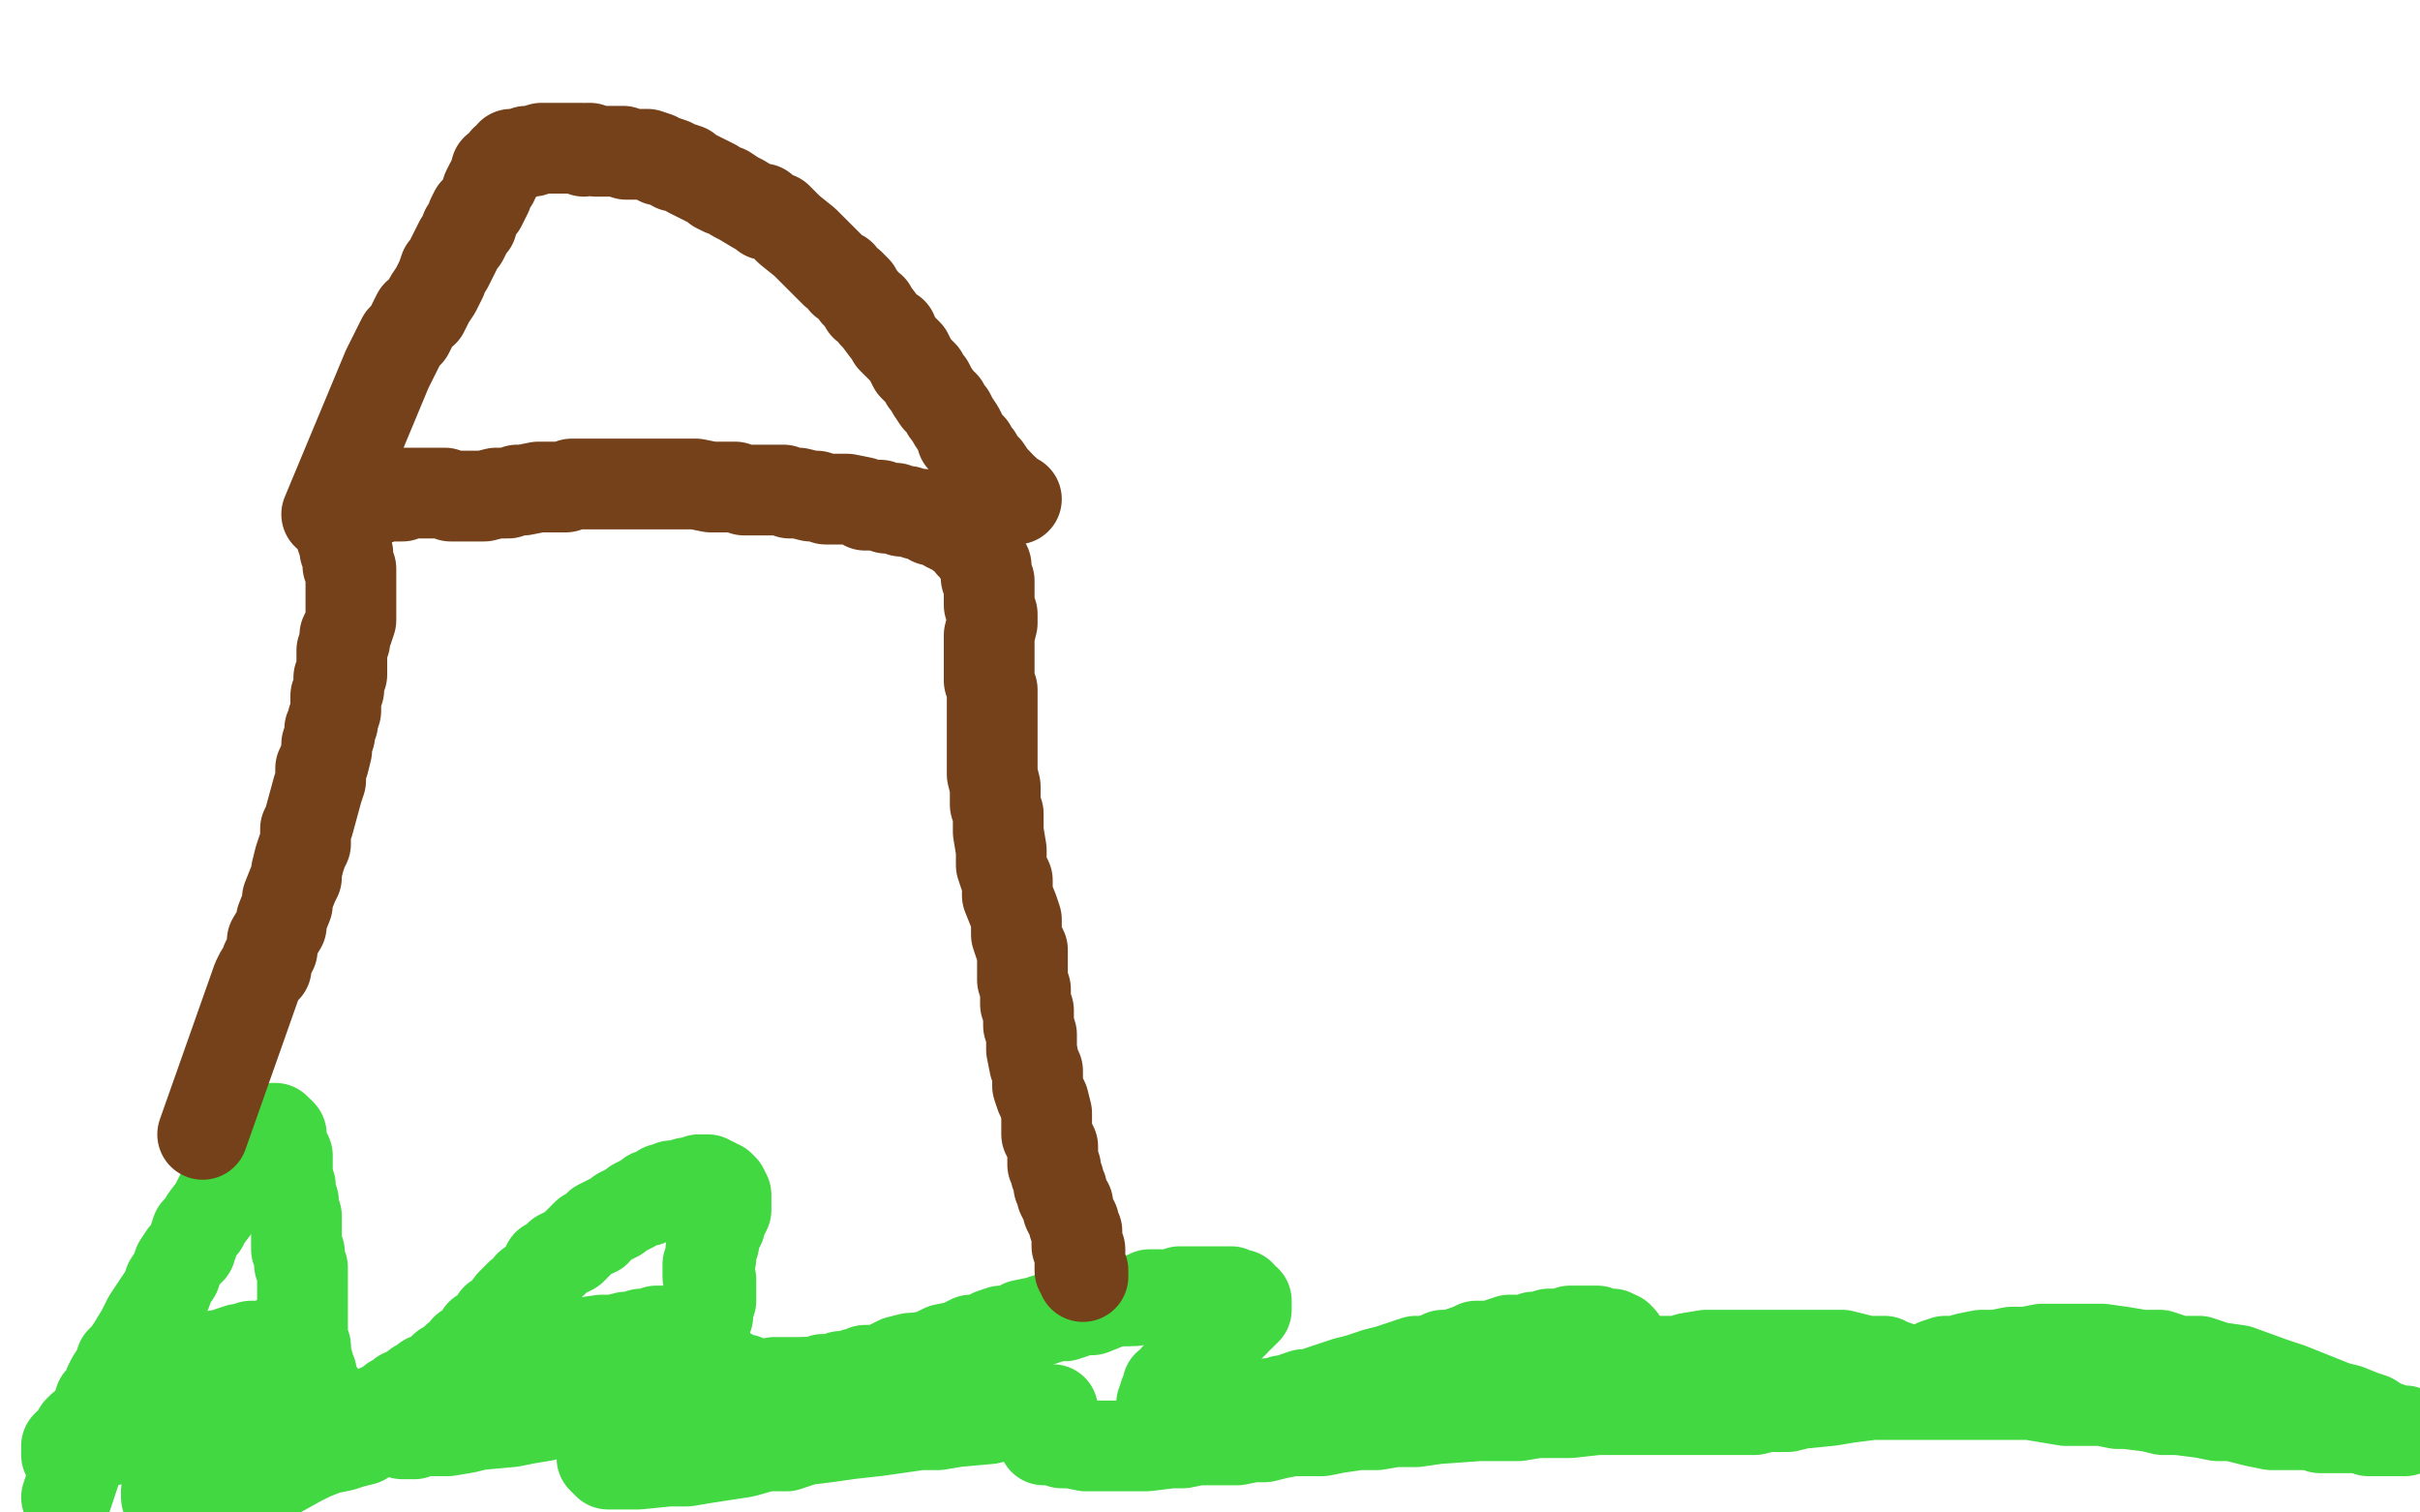 <?xml version="1.0" standalone="no"?>
<!DOCTYPE svg PUBLIC "-//W3C//DTD SVG 1.1//EN"
"http://www.w3.org/Graphics/SVG/1.1/DTD/svg11.dtd">

<svg width="800" height="500" version="1.1" xmlns="http://www.w3.org/2000/svg" xmlns:xlink="http://www.w3.org/1999/xlink" style="stroke-antialiasing: false"><desc>This SVG has been created on https://colorillo.com/</desc><rect x='0' y='0' width='800' height='500' style='fill: rgb(255,255,255); stroke-width:0' /><polyline points="104,462 105,430 105,430 104,429 104,429 104,428 104,428 104,426 104,426 103,425 103,425 103,423 103,423 103,420 103,420 102,418 102,418 102,417 102,417 102,416 102,416 102,415 102,415 102,414 102,414 101,412 101,412 101,410 101,410 101,408 101,408 100,407 100,407 100,406 100,406 99,404 99,404 98,403 98,403 98,402 98,402 95,398 95,397 94,397 94,396 93,395 92,394 91,394 91,393 90,392 89,391 88,390 87,390 86,389 85,389 85,388 84,388 83,388 81,387 80,387 78,388 77,388 76,388 75,388 74,389 73,389 72,390 71,390 70,390 70,391 69,391 68,392 68,393 67,395 67,396 66,397 65,398 65,399 65,400 65,401 65,402 65,403 65,405 65,406 65,407 64,408 64,409 64,410 63,412 63,413 63,414 63,415 63,416 63,417 63,418 63,419 63,420 63,421 63,422 63,423 63,424 62,425 62,426 62,427 62,428 62,429 62,430 62,432 62,433 62,435 61,436 61,438 61,439 61,441" style="fill: none; stroke: #dc0000; stroke-width: 5; stroke-linejoin: round; stroke-linecap: round; stroke-antialiasing: false; stroke-antialias: 0; opacity: 1.0"/>
<polyline points="22,495 30,471 30,471 31,469 31,469 32,466 32,466 33,463 33,463 35,461 35,461 36,458 36,458 37,456 37,456 39,453 39,453 40,450 40,450 42,448 42,448 44,445 44,445 47,440 47,440 49,436 49,436 51,433 51,433 55,427 55,427 56,424 56,424 58,421 58,421 59,418 59,418 61,415 61,415 63,413 63,413 65,407 65,407 67,405 67,405 68,403 68,403 71,399 71,399 73,395 73,395 75,392 77,390 78,389 78,387 80,385 80,384 83,382 84,380 85,380 85,378 86,377 87,376 88,375 89,375 89,374 90,374 90,373 91,373 92,374 92,375" style="fill: none; stroke: #41d841; stroke-width: 30; stroke-linejoin: round; stroke-linecap: round; stroke-antialiasing: false; stroke-antialias: 0; opacity: 1.0"/>
<polyline points="92,375 93,375 93,376 93,378 93,379 94,380 95,382 95,383 95,385 95,387 95,389 96,392 96,395 97,397 97,398 97,400 98,402 98,404 98,407 98,408 98,410 98,411 98,413 99,414 99,416 99,418 100,419 100,421 100,423 100,424 100,428 100,429 100,431 100,433 100,435 100,436 100,438 100,440 100,441 100,443 101,445 101,446" style="fill: none; stroke: #41d841; stroke-width: 30; stroke-linejoin: round; stroke-linecap: round; stroke-antialiasing: false; stroke-antialias: 0; opacity: 1.0"/>
<polyline points="111,468 112,469 113,469 114,469 115,470 116,470 118,471 120,470 121,469 122,469 124,468 125,467 126,466 127,466 128,465 129,464 130,463 132,462 133,461 134,461 135,461 136,460" style="fill: none; stroke: #41d841; stroke-width: 30; stroke-linejoin: round; stroke-linecap: round; stroke-antialiasing: false; stroke-antialias: 0; opacity: 1.0"/>
<polyline points="101,446 101,448 101,449 101,450 102,451 102,453 103,454 103,456 104,458 105,460 106,461 106,462 106,463 107,464 108,466 109,466 109,467 110,468 111,468" style="fill: none; stroke: #41d841; stroke-width: 30; stroke-linejoin: round; stroke-linecap: round; stroke-antialiasing: false; stroke-antialias: 0; opacity: 1.0"/>
<polyline points="136,460 138,459 138,458 140,458 141,456 142,456 144,455 145,454 146,453 147,452 149,451 150,450 151,449 153,448 154,446 156,445 157,444 158,443 159,441 161,440 163,438 164,436 166,435 169,431 170,430 172,428 174,427 175,425 179,422 180,420 181,418 183,417 185,415 187,414 189,413 192,410 194,408 197,407 198,405 202,403 204,402 205,401 207,400 209,399 210,398 212,397 214,397 215,395 217,395 218,394 219,393 221,393 222,392 224,392 227,391 228,391 230,391 231,390 232,390 233,390 234,390 235,391 236,391 237,392 238,392 239,393 240,395 240,396 240,397 240,400 239,402 238,404 238,405 237,406 237,407 236,410 236,411 235,413 235,415 235,416 234,418 234,419 234,420 234,421 234,422 235,423 235,424 235,425 235,426 235,428 235,429 235,430 234,431 234,432 234,433 234,435 233,437 233,438 233,440 232,441 233,443 233,444 233,445 233,446 234,447 234,448 235,449 235,450 236,450 236,451 237,452 238,453 239,453 240,454 241,454 242,455 244,456 245,456 246,456 247,457 248,457 249,458 250,458 251,458 252,458 253,458 254,458 255,458 257,458 258,458 259,458" style="fill: none; stroke: #41d841; stroke-width: 30; stroke-linejoin: round; stroke-linecap: round; stroke-antialiasing: false; stroke-antialias: 0; opacity: 1.0"/>
<polyline points="259,458 264,458 267,457 269,457 270,457 272,456 275,456 277,456 278,455 280,455 281,455 283,454 285,454 286,453 288,453 290,453 293,452 295,451 297,450 301,449 303,449" style="fill: none; stroke: #41d841; stroke-width: 30; stroke-linejoin: round; stroke-linecap: round; stroke-antialiasing: false; stroke-antialias: 0; opacity: 1.0"/>
<polyline points="303,449 308,448 312,446 317,445 319,444 321,443 324,443 326,442 328,441 331,440 333,440 336,439 338,438 343,437 346,436 349,435 352,435 355,434 358,433 361,433 366,431 369,430 372,430" style="fill: none; stroke: #41d841; stroke-width: 30; stroke-linejoin: round; stroke-linecap: round; stroke-antialiasing: false; stroke-antialias: 0; opacity: 1.0"/>
<polyline points="411,433 410,434 410,435 409,435 408,437 406,439 405,440 404,441 402,443 400,445 399,446 397,447 396,448 394,450 393,451 391,453 389,455 389,456 387,458 386,458 386,460 386,461 385,461 385,463" style="fill: none; stroke: #41d841; stroke-width: 30; stroke-linejoin: round; stroke-linecap: round; stroke-antialiasing: false; stroke-antialias: 0; opacity: 1.0"/>
<polyline points="372,430 375,430 378,429 380,428 383,428 385,428 387,428 390,427 392,427 396,427 399,427 400,427 404,427 406,427 407,427 409,428 410,428 411,430 412,430 412,431 412,433 411,433" style="fill: none; stroke: #41d841; stroke-width: 30; stroke-linejoin: round; stroke-linecap: round; stroke-antialiasing: false; stroke-antialias: 0; opacity: 1.0"/>
<polyline points="385,463 384,464 385,464 385,465 385,466 386,466 386,467 387,467 388,468 390,468 391,468 394,468 395,468 396,468 398,468 399,468 401,468 402,468 404,468 406,467 408,467" style="fill: none; stroke: #41d841; stroke-width: 30; stroke-linejoin: round; stroke-linecap: round; stroke-antialiasing: false; stroke-antialias: 0; opacity: 1.0"/>
<polyline points="475,449 477,448 480,448 483,447 486,446 488,445 491,445 493,445 496,444 499,443 505,443 507,442 510,442 512,441 515,441 517,441 519,440 520,440 523,440 524,440 526,440 528,440 530,441 531,441 533,441 534,442 535,442" style="fill: none; stroke: #41d841; stroke-width: 30; stroke-linejoin: round; stroke-linecap: round; stroke-antialiasing: false; stroke-antialias: 0; opacity: 1.0"/>
<polyline points="408,467 409,466 412,466 414,466 416,466 417,465 419,464 422,464 424,463 426,463 428,462 431,461 433,461 436,460 439,459 442,458 445,457 449,456 452,455 455,454 459,453 462,452 465,451 468,450 472,450 475,449" style="fill: none; stroke: #41d841; stroke-width: 30; stroke-linejoin: round; stroke-linecap: round; stroke-antialiasing: false; stroke-antialias: 0; opacity: 1.0"/>
<polyline points="535,442 536,443 535,443 534,444 533,444 531,445 530,445 527,445 525,445 522,446 519,447 516,448 510,449 508,450 505,451 502,452 499,453 497,454 495,456 493,456 493,457 491,458 490,458 490,459 490,461 491,461 492,461 493,461 495,461 496,461 498,460 500,459 503,458 506,458 510,457 513,457 516,456 520,455 523,454 528,453 532,453 536,452 540,451 544,450 548,450 551,450 555,450 558,449 564,448 567,448 571,448 574,448 577,448 581,448 584,448 588,448 592,448 596,448 601,448 609,448 613,449 617,450 623,450 625,451 628,452 631,453 632,453 634,454 637,456 639,456 639,457 640,458 639,458 638,458 637,459 634,459 632,459 630,459 627,459 624,459 621,458 617,458 613,458 609,458 601,458 596,458 592,458" style="fill: none; stroke: #41d841; stroke-width: 30; stroke-linejoin: round; stroke-linecap: round; stroke-antialiasing: false; stroke-antialias: 0; opacity: 1.0"/>
<polyline points="592,458 589,458 584,458 581,458 578,458 576,458 574,458 571,459 570,459 571,459 572,459 575,458 576,458 578,458 581,457 584,456 586,456 590,456 594,455 599,454 604,454 610,453 616,453 622,453 634,453 639,453 649,453 653,454 665,455 669,455 672,456 675,456 679,456 682,456 685,456 690,457 695,458 698,458 702,460 704,460 705,461 707,461 708,461 709,462 711,462 712,463 713,463 712,464 711,464 710,464 709,464 708,464 707,464 705,464 704,464 703,464 700,464 695,463 692,463 689,463 685,462 682,461 673,461 670,460 665,459 657,458 653,458 649,458 646,457 644,457 641,457 639,457 637,456 636,456 634,456 633,455 633,454 634,453 636,453 637,453 638,452 640,451 643,450 647,450 650,449 655,448 660,448 665,447 670,447 675,446 682,446 688,446 695,446 702,447 708,448 714,448 720,450 727,450 733,452 740,453 751,457 757,459 762,461 767,463 772,465 776,466 781,468 784,469 787,471 790,472 792,473 794,473 795,473 794,473 792,473 791,473 790,473 788,473 786,473 785,473 783,473 781,472 780,472 777,472 776,472 774,472 773,472 771,472 769,472 767,472 764,471 761,471 758,471 754,471 751,471 746,470 742,469 738,468 733,468 728,467 720,466 715,466 711,465 703,464 698,463 693,463 688,463 683,463 677,462 671,461 664,461 657,461 641,461 634,461 626,461 619,461 611,462 605,463 595,464 591,465 587,465 584,465 580,466 577,466 574,466 571,466 568,466 566,466 563,466 561,466 558,466 556,466 550,466 546,466 543,466 537,466 535,466 532,466 528,466 526,466 525,466 524,466 523,465 523,464 523,463 524,463 524,462 525,461 527,460 528,459 529,458 531,458 532,458 533,458 535,457 536,457 538,456 539,456 541,456 542,456 543,457 544,457 545,458 546,458 547,459 548,459 548,460 548,461 547,462 545,463 543,464 541,465 535,466 532,466 528,466 519,467 513,467 508,467 502,468 496,468 489,468 475,469 468,470 461,470 455,471 449,471 442,472 437,473 432,473 427,473 422,474 418,475 414,475 409,476 404,476 396,476 391,477 387,477 379,478 375,478 371,478 365,478 362,478 359,478 354,477 352,477 351,477 348,476 346,476 345,476 345,475 344,474 343,473 343,472 344,471 345,470 346,468 346,467 347,467 348,467 348,466 347,466 346,466 345,466 343,466 343,467 341,467 338,468 336,468 331,468 327,469 316,470 310,471 304,471 290,473 281,474 274,475 266,476 260,478 253,478 246,480 233,482 227,483 221,483 211,484 207,484 204,484 202,484 201,484 200,483 199,482 200,481 201,481 202,478 203,478 204,476 207,474 209,473 211,472 217,468 220,467 222,466 224,465 227,464 230,463 232,462 235,461 237,461 240,461 242,460 245,459 247,458 250,458 252,458 254,458 256,457 258,457 260,457 262,457 265,457 267,457 271,457 273,458 274,458 275,458 276,458 277,458 275,459 271,459 268,459 262,459 257,459 252,459 245,459 239,459 232,460 224,460 208,461 199,462 184,465 176,466 170,467 158,470 152,471 147,472 143,473 139,473 137,474 135,474 134,474 133,474 134,474 136,473 138,472 142,471 145,469 147,468 151,467 154,466 157,465 161,464 165,463 169,462 174,461 178,460 187,458 191,458 195,457 199,456 207,456 211,456 219,456 223,456 227,456 230,456 235,456 238,457 241,457 244,458 246,458 247,458 249,458 249,459 248,459 246,459 245,460 242,460 240,460 238,461 235,461 232,461 227,461 222,461 217,462 205,463 199,465 193,466 187,466 180,468 174,469 169,470 158,471 154,472 148,473 146,473 144,473 143,473 142,473 141,473 141,472 141,471 142,471 143,470 144,469 145,468 146,468 147,466 148,466 151,464 152,463 155,461 157,460 159,459 161,458 163,457 165,456 168,456 170,454 172,453 175,453 177,452 179,450 181,450 187,448 189,448 192,448 194,447 198,445 202,444 204,443 206,443 208,442 210,442 212,441 214,441 216,441 217,440 219,440 217,440 217,441 215,441 214,441 212,441 209,442 207,442 203,443 199,443 192,444 189,445 184,447 179,448 175,449 171,451 166,453 161,454 157,456 154,458 149,459 145,461 141,462 138,463 134,463 131,464 129,465 128,465 126,466 125,466 125,467 125,468 126,468 127,468 128,468 130,468 131,468 131,469 132,469 133,469 134,469 135,469 136,469 135,469 134,470 133,470 130,471 126,473 123,474 120,476 116,477 113,478 108,479 103,481 99,483 90,488 85,490 80,492 70,497 64,500 63,500 58,499 57,499 55,495 55,493 56,491 57,489 58,487 59,485 60,483 62,481 67,476 69,474 72,472 75,471 78,468 81,467 84,465 87,464 89,462 91,461 95,459 97,458 98,458 101,458 101,457 101,456 100,456 99,456 98,455 94,456 93,456 90,456 88,457 80,459 77,461 68,463 63,466 58,467 52,469 47,471 42,473 37,476 33,477 30,478 27,480 25,481 24,481 23,481 22,481 22,479 22,478 23,477 25,475 26,473 27,472 30,470 33,468 36,466 40,464 42,462 46,461 50,458 58,456 61,454 65,453 70,450 73,448 76,448 78,447 81,446 83,445 85,445 87,445 88,445 90,445 91,444 92,444 93,444 94,443 93,443 92,443 90,444 88,445 87,445 85,445 83,445 80,446 79,446 76,447 74,448 72,448 69,449 67,450 62,451 60,451 58,452 55,453 53,453 52,454" style="fill: none; stroke: #41d841; stroke-width: 30; stroke-linejoin: round; stroke-linecap: round; stroke-antialiasing: false; stroke-antialias: 0; opacity: 1.0"/>
<polyline points="67,375 85,324 85,324 86,322 86,322 88,320 88,320 88,318 88,318 89,316 89,316 90,314 90,314 90,311 90,311 93,306 93,306 93,304 93,304 95,299 95,299 95,297 95,297 97,292 97,292 98,290 98,290 98,288 98,288 99,284 99,284 100,281 100,281 101,279 101,279 101,274 101,274 102,272 102,272 105,261 106,258 106,256 106,254 107,252 108,248 108,246 109,243 109,241 110,239 110,238 111,235 111,233 111,232 111,230 112,228 112,226 112,224 113,223 113,220 113,219 113,217 113,215 114,212 114,210 115,208 116,205 116,203 116,202 116,200 116,198 116,197 116,196 116,195 116,192 116,191 116,189 116,188 115,187 115,186 115,185 115,184 115,183 114,182 114,181 114,180 113,178 113,177 113,176 113,175 113,174 112,173 112,172 113,172 113,170 114,169 115,169 115,168 116,168 117,168 117,167 118,167 120,166 121,166 123,165 124,165 125,165 126,164 127,164 128,164 130,164 133,164 134,163 135,163 136,163 138,163 139,163 141,163 142,163 144,163 146,163 147,163 149,164 151,164 152,164 156,164 158,164 160,164 164,163 166,163 168,163 171,162 173,162 178,161 181,161 184,161 187,161 189,160 195,160 197,160 203,160 206,160 209,160 212,160 217,160 219,160 222,160 225,160 228,160 230,160 235,161 238,161 241,161 243,161 246,162 249,162 251,162 254,162 256,162 259,162 261,163 264,163 268,164 270,164 273,165 277,165 279,165 280,165 285,166 286,167 288,167 291,167 293,168 295,168 296,168 298,169 300,169 303,170 304,170 305,170 307,171 308,172 310,172 311,172 313,173 313,174 315,175 316,175 317,176 318,177 319,177 320,178 321,180 322,181 323,182 324,184 325,185 326,187 326,189 326,190 326,191 327,192 327,194 327,195 327,197 327,198 327,200 328,203 328,205 328,206 327,210 327,212 327,213 327,215 327,219 327,221 327,223 327,225 328,228 328,230 328,233 328,235 328,238 328,241 328,247 328,250 328,256 329,260 329,263 329,266 330,269 330,272 330,275 331,281 331,284 331,286 332,289 333,291 333,294 333,296 335,301 336,304 336,309 337,312 338,314 338,317 338,322 338,324 339,327 339,332 340,334 340,337 340,339 341,342 341,344 341,347 342,352 343,354 343,357 343,359 344,362 345,364 346,368 346,370 346,372 346,375 347,377 348,379 348,380 348,382 348,385 349,386 349,388 350,390 350,392 351,393 351,395 352,397 353,398 353,400 354,402 355,404 355,405 356,407 356,409 356,410 356,412 357,413 357,414 357,415 357,416 357,417 357,418 357,419 357,420 358,420 358,421 358,422" style="fill: none; stroke: #74411a; stroke-width: 30; stroke-linejoin: round; stroke-linecap: round; stroke-antialiasing: false; stroke-antialias: 0; opacity: 1.0"/>
<polyline points="108,170 128,122 128,122 129,120 129,120 130,118 130,118 131,116 131,116 133,112 133,112 135,110 135,110 136,108 136,108 138,104 138,104 140,103 140,103 141,101 141,101 142,99 142,99 144,96 144,96 145,94 145,94 146,92 146,92 147,89 147,89 148,88 148,88 149,86 149,86 150,84 150,84 151,82 151,82 152,80 152,80 153,79 154,77 154,76 156,74 156,72 157,70 158,69 159,68 160,66 161,64 161,63 162,61 163,60 163,59 164,58 164,56 165,56 166,55 167,53 169,52 169,51 172,51 174,50 175,50 176,50 179,49 181,49 182,49 184,49 185,49 187,49 189,49 191,49 192,49 193,50 194,49 195,49 197,50 198,50 200,50 202,50 204,50 206,50 207,51 209,51 211,51 212,51 214,51 217,52 218,53 219,53 222,54 223,55 224,55 227,56 228,57 230,58 232,59 234,60 236,61 237,62 239,63 240,63 243,65 245,66 250,69 252,69 253,71 257,72 261,76 266,80 267,81 269,83 272,86 273,87 276,90 278,91 279,93 281,94 283,96 283,97 285,99 286,101 288,102 289,104 290,105 293,109 295,110 295,112 297,114 300,117 301,119 302,121 305,124 306,126 307,127 308,129 310,132 312,134 313,136 314,137 315,139 317,142 318,144 318,145 320,147 321,148 321,149 323,151 323,152 325,154 326,155 328,158 329,159 330,160 331,162 332,162 333,163 334,164 335,165 336,165" style="fill: none; stroke: #74411a; stroke-width: 30; stroke-linejoin: round; stroke-linecap: round; stroke-antialiasing: false; stroke-antialias: 0; opacity: 1.0"/>
</svg>
